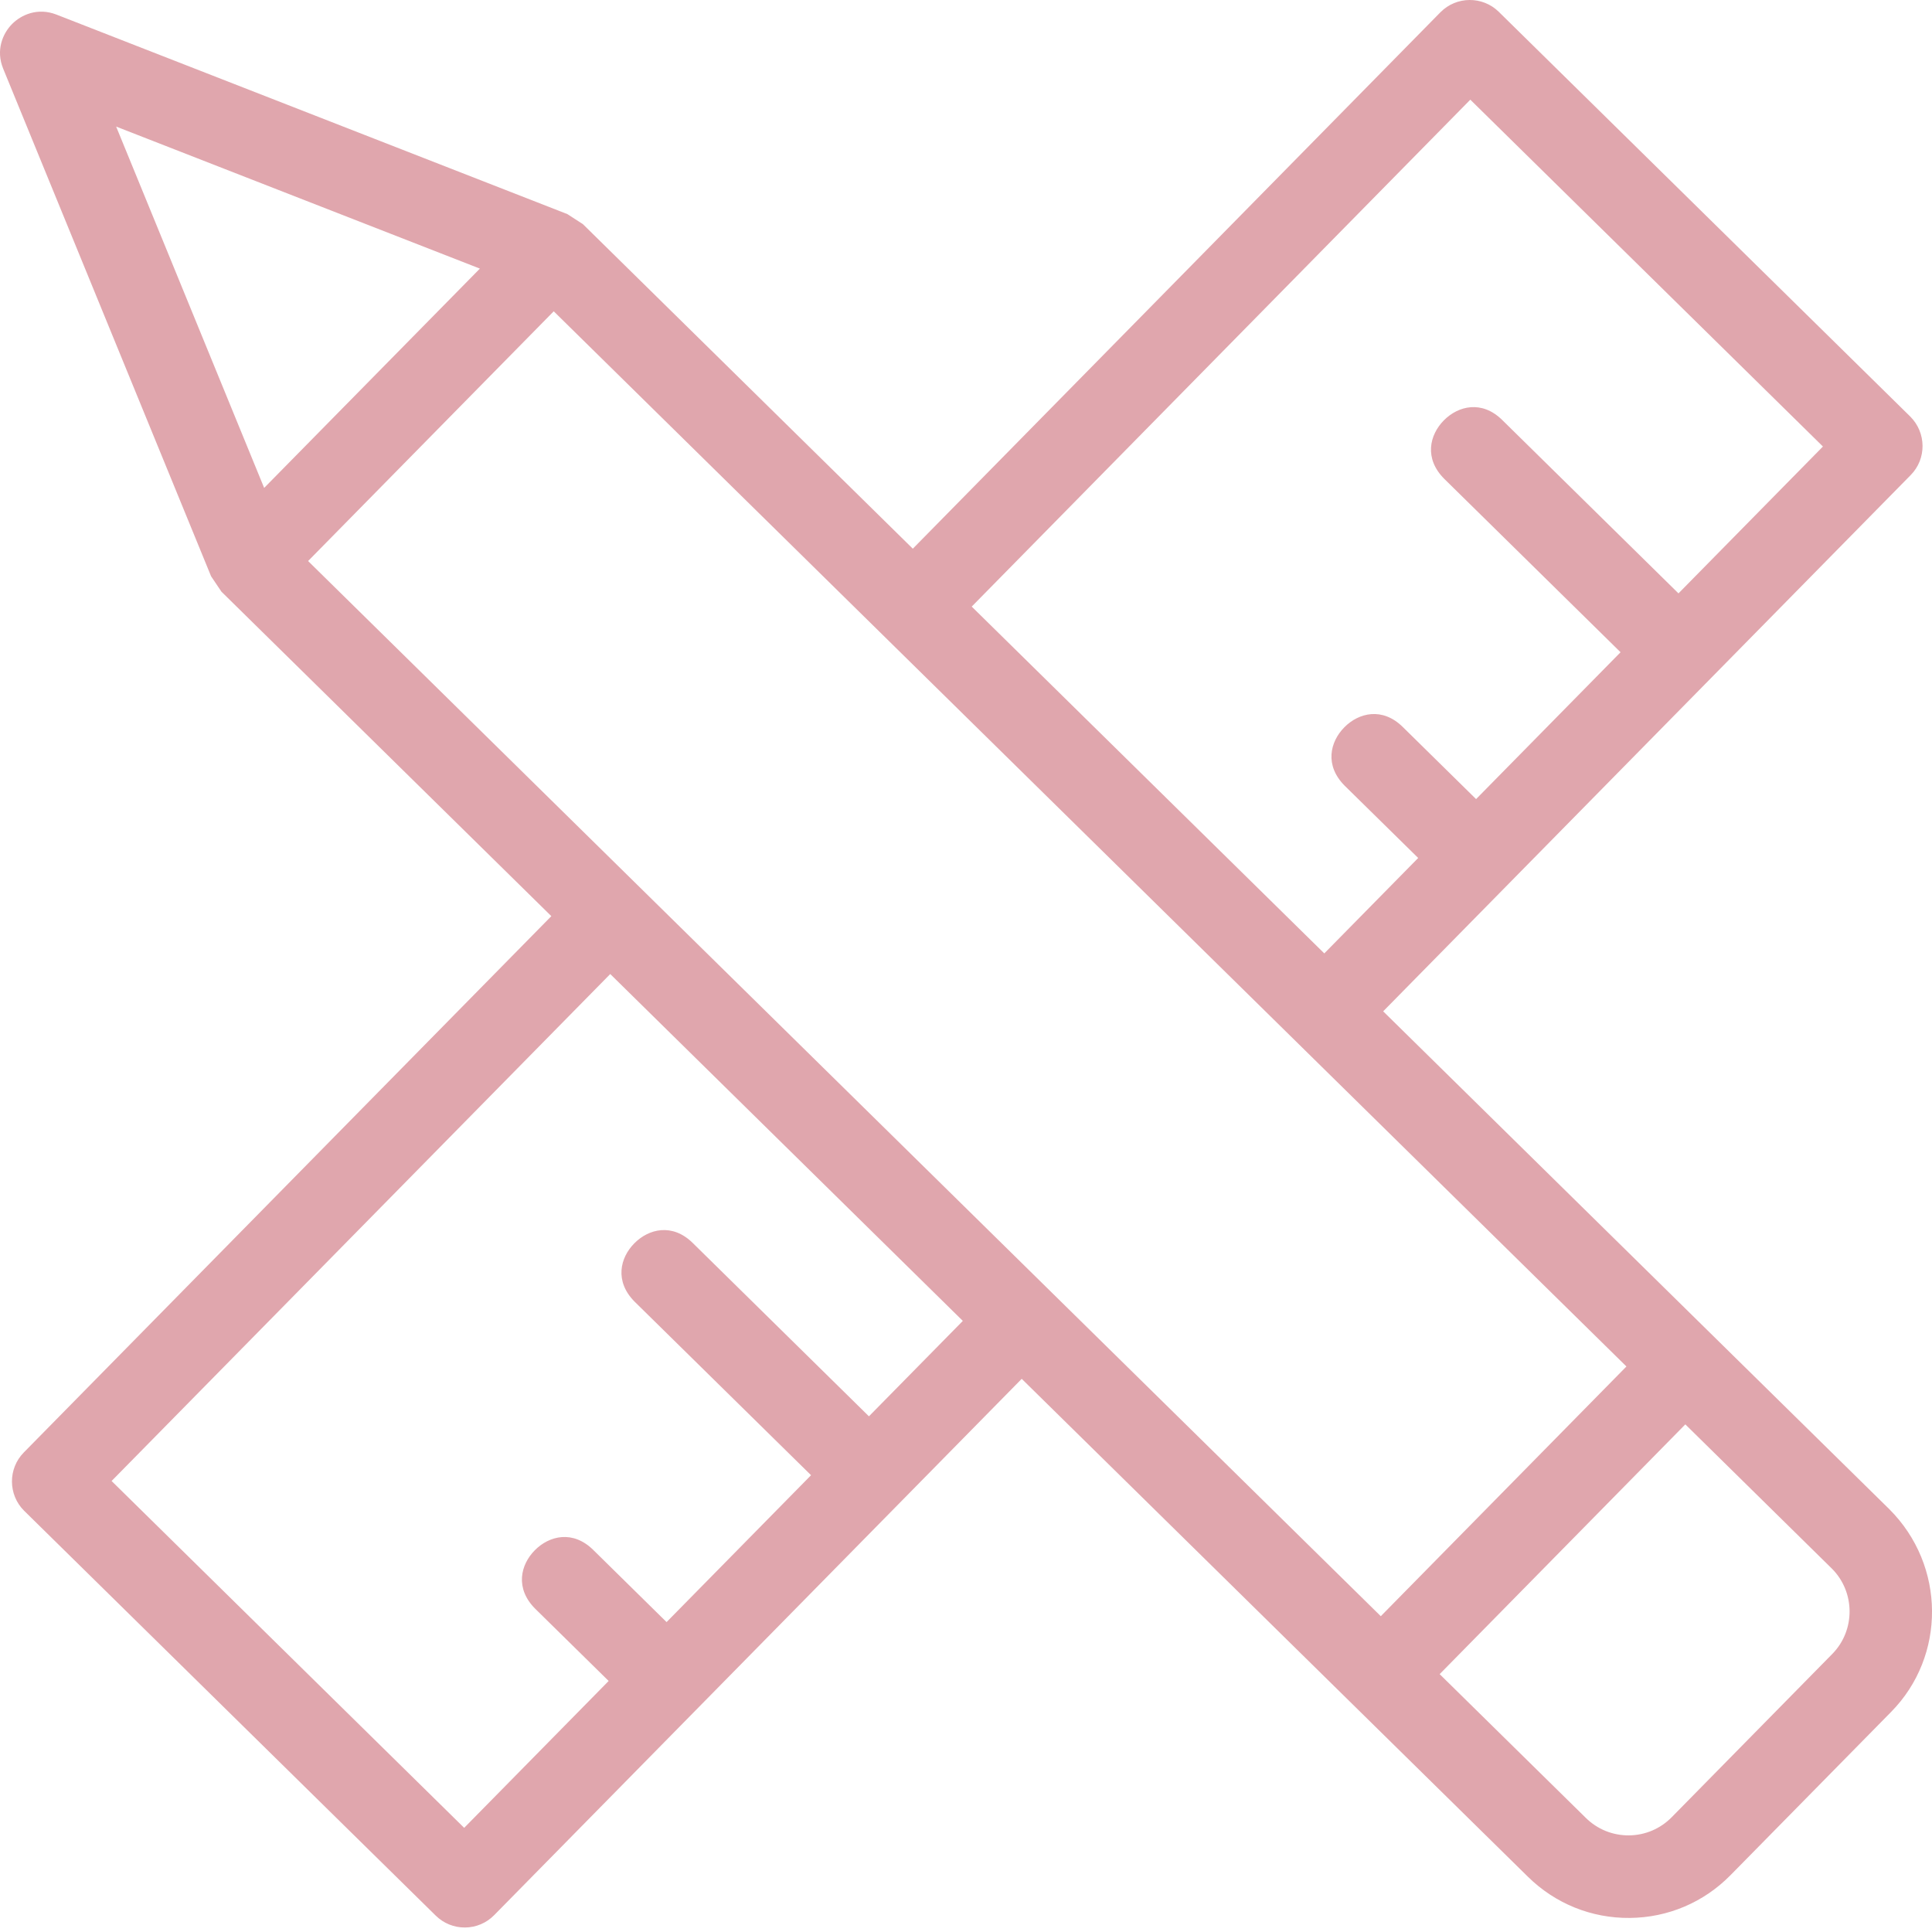 <?xml version="1.0" encoding="UTF-8"?><svg id="a" xmlns="http://www.w3.org/2000/svg" viewBox="0 0 100 100"><path d="M1.242,78.19c-.826-.826-.832-2.177-.011-3.01l27.306-27.76L11.461,30.624l-.535-.796L.166,3.558c-.395-.961-.024-1.824,.454-2.31,.478-.485,1.333-.87,2.302-.493L29.367,11.082l.805,.521,17.075,16.797L74.554,.637c.827-.84,2.183-.851,3.023-.025l21.299,20.95c.839,.839,.845,2.19,.025,3.024l-27.308,27.76,26.202,25.773c2.917,2.916,2.936,7.602,.087,10.491l-8.305,8.442c-1.388,1.414-3.242,2.203-5.222,2.22-1.983,.018-3.854-.739-5.269-2.131l-26.202-25.773-27.306,27.76c-.4,.407-.936,.634-1.506,.639-.571,.004-1.11-.214-1.517-.614L1.242,78.19Zm30.343-27.773L5.776,76.656l18.25,17.953,7.478-7.602-3.802-3.739c-1.054-1.054-.764-2.277-.017-3.03,.745-.752,1.967-1.049,3.016-.019l3.801,3.74,7.478-7.602-9.126-8.976c-1.054-1.054-.765-2.278-.018-3.03,.745-.752,1.967-1.049,3.016-.019l9.124,8.977,4.86-4.939-18.25-17.954Zm-2.924-34.304l-12.714,12.926,55.523,54.615,12.714-12.925L28.661,16.113Zm58.571,57.613l-12.715,12.927,7.565,7.441c.6,.591,1.393,.911,2.233,.905,.839-.008,1.624-.342,2.213-.941l8.308-8.447c1.205-1.222,1.197-3.206-.02-4.423h-.001l-7.581-7.461ZM6.012,6.552l7.661,18.702,11.166-11.351L6.012,6.552Zm70.091-1.393l-25.807,26.238,18.249,17.951,4.86-4.939-3.802-3.738c-1.053-1.053-.764-2.276-.017-3.03,.745-.752,1.967-1.049,3.016-.018l3.8,3.738,7.478-7.601-9.125-8.975c-1.054-1.054-.764-2.277-.018-3.031,.746-.751,1.967-1.049,3.016-.017l9.125,8.976,7.477-7.601L76.103,5.159Z" fill="#e0a6ad"/></svg>